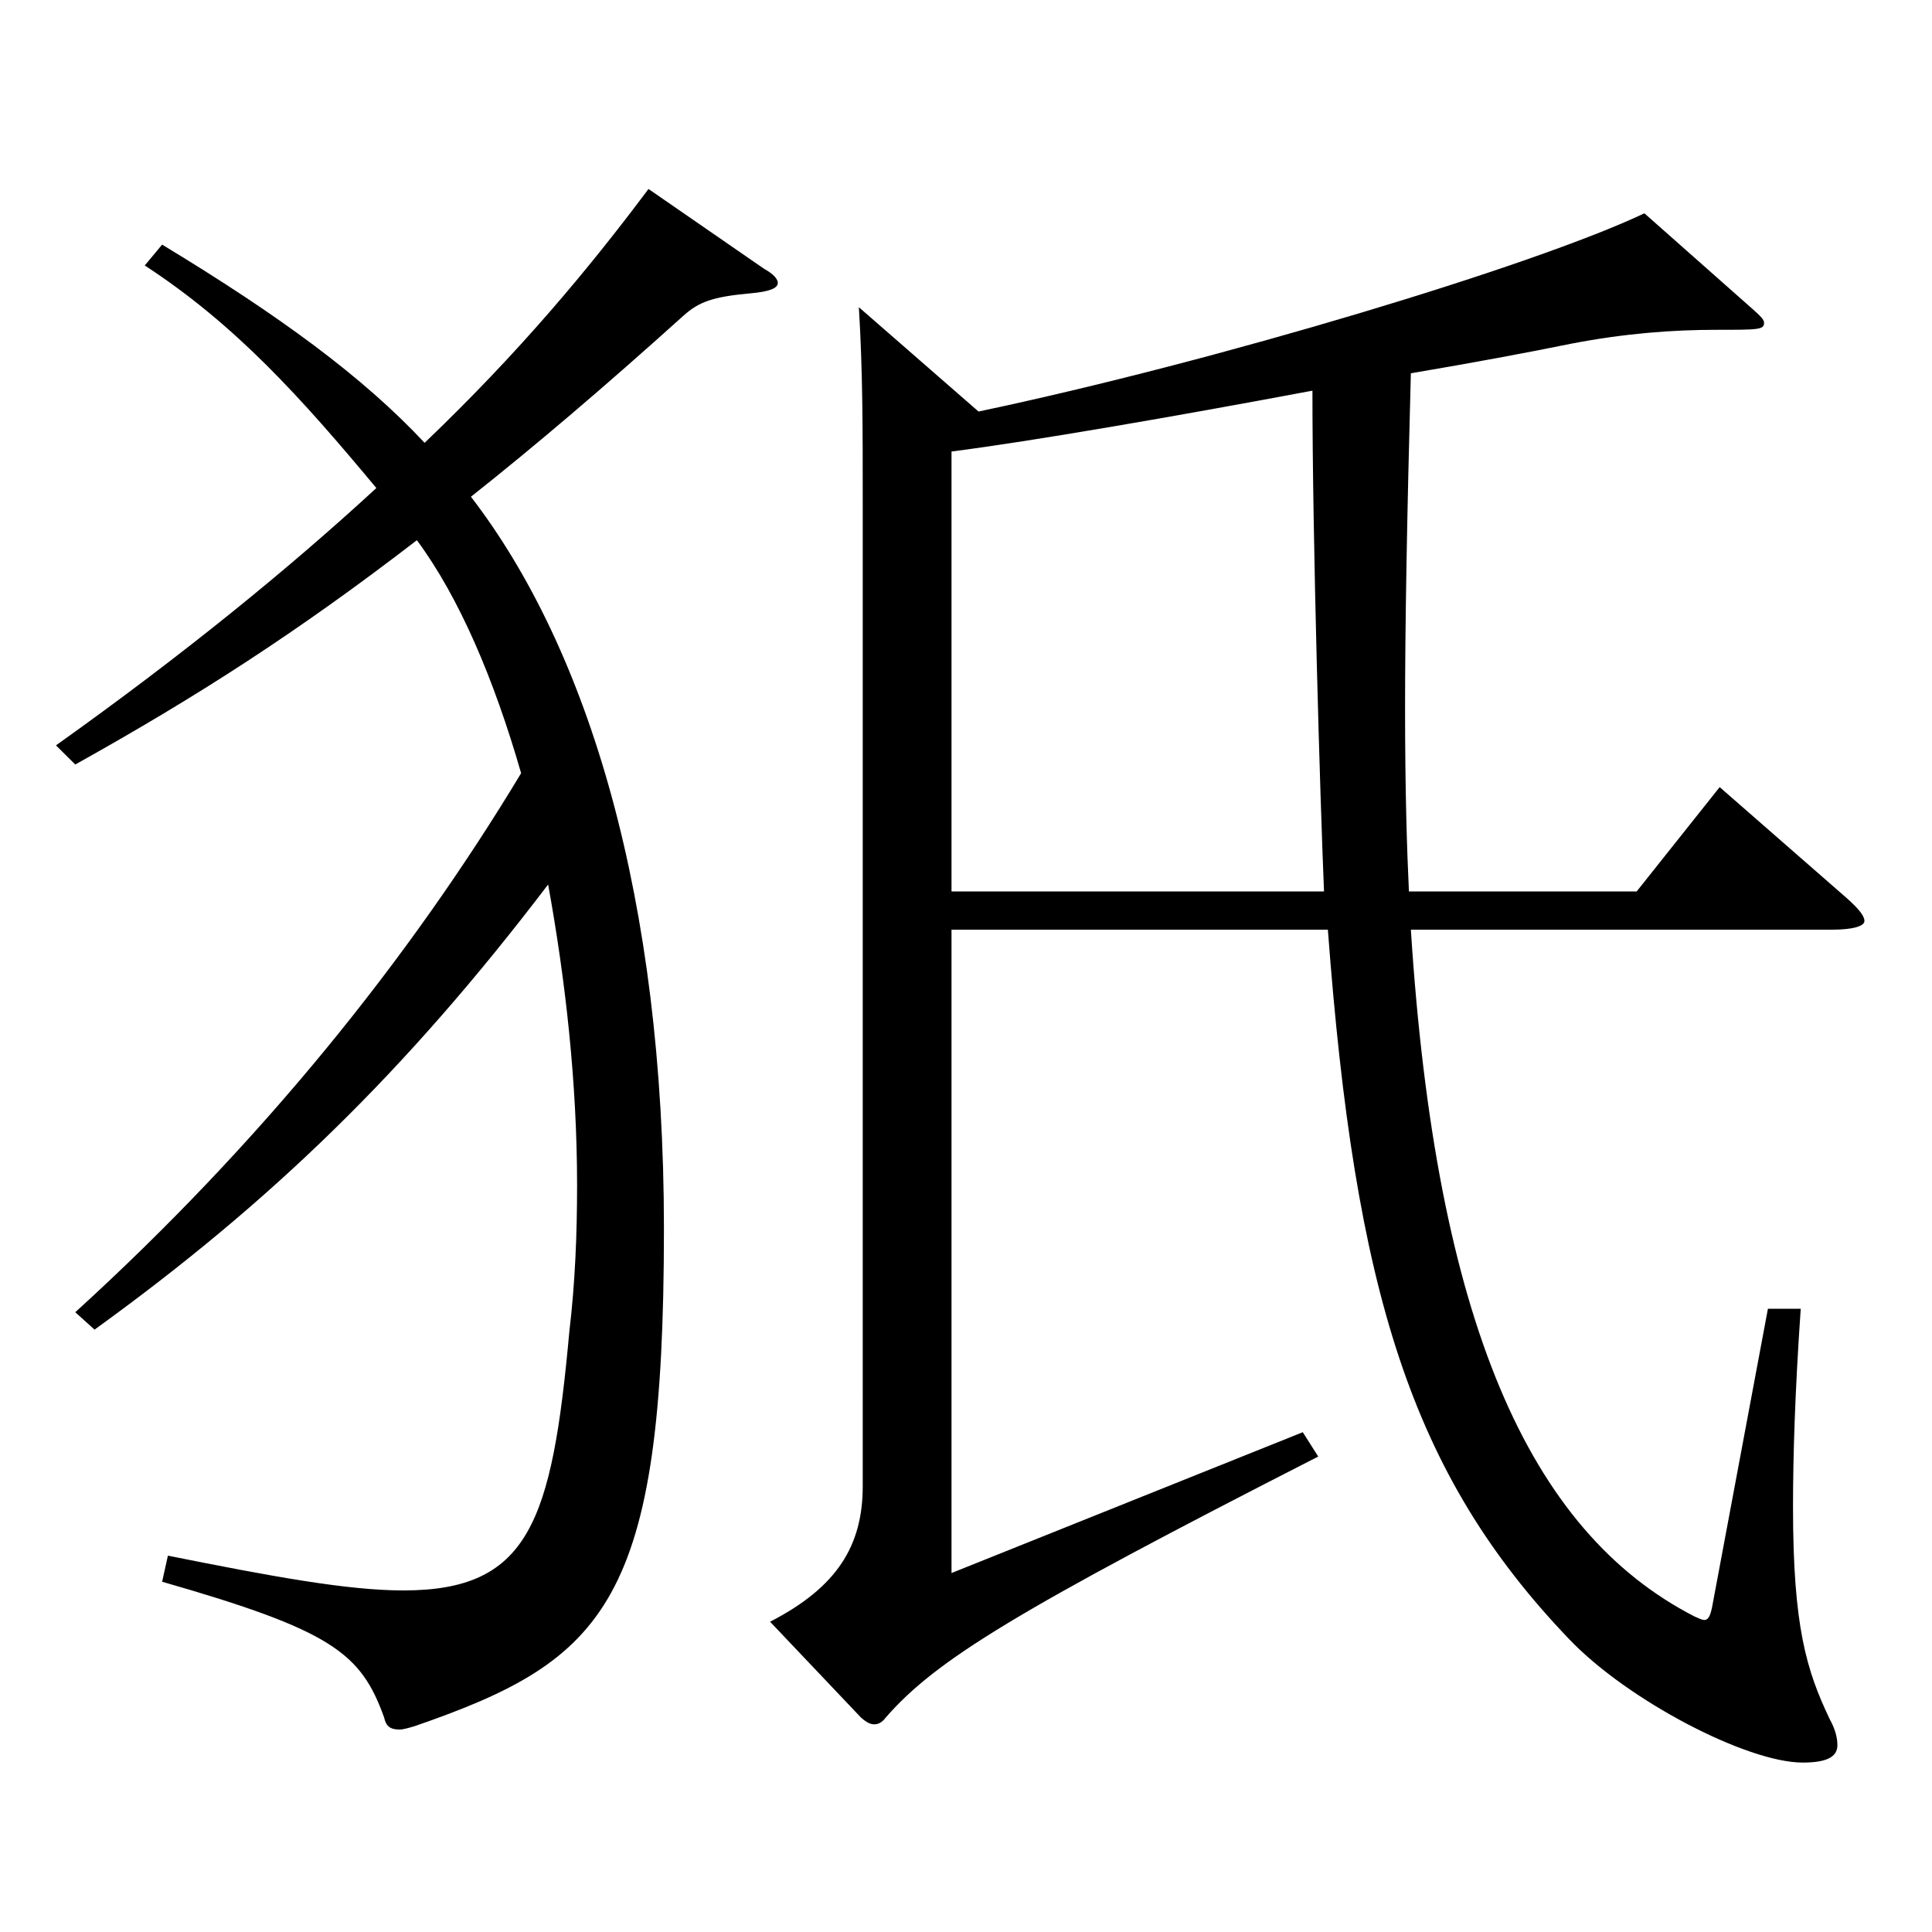 <?xml version="1.0" encoding="utf-8"?>
<!-- Generator: Adobe Illustrator 16.0.0, SVG Export Plug-In . SVG Version: 6.00 Build 0)  -->
<!DOCTYPE svg PUBLIC "-//W3C//DTD SVG 1.1//EN" "http://www.w3.org/Graphics/SVG/1.1/DTD/svg11.dtd">
<svg version="1.1" id="图层_1" xmlns="http://www.w3.org/2000/svg" xmlns:xlink="http://www.w3.org/1999/xlink" x="0px" y="0px"
	 width="1000px" height="1000px" viewBox="0 0 1000 1000" enable-background="new 0 0 1000 1000" xml:space="preserve">
<path d="M38.958,679.205c95.903-87.3,172.826-182.699,230.768-278.998c-13.986-48.6-31.968-90.899-53.946-120.6
	c-61.938,47.7-113.885,81-176.821,116.1l-9.99-9.9c66.933-47.699,120.878-91.799,165.833-133.199
	c-38.961-46.8-72.927-84.6-119.879-115.199l8.991-10.8c60.938,36.9,103.895,68.399,135.862,102.6
	c48.951-46.8,84.915-90,115.884-131.399l59.939,41.399c4.995,2.7,6.993,5.4,6.993,7.2c0,2.7-3.996,4.5-13.986,5.4
	c-19.979,1.8-26.973,4.5-34.965,11.7c-40.959,36.899-76.923,67.499-109.889,93.599c60.938,79.2,99.898,207.899,99.898,378.897
	c0,193.499-29.97,223.199-128.87,257.398c-2.996,0.9-5.993,1.8-7.991,1.8c-4.995,0-6.993-1.8-7.992-6.3
	c-11.988-33.3-26.973-44.999-114.884-70.199l2.996-13.5c53.946,10.8,92.907,18,121.878,18c64.935,0,76.922-35.1,85.913-134.1
	c2.997-25.199,3.996-50.399,3.996-75.599c0-53.1-5.994-106.199-14.985-155.699c-73.925,97.199-143.854,164.699-234.763,230.398
	L38.958,679.205z M907.083,159.908c3.996,3.601,5.994,5.4,5.994,7.2c0,3.6-2.997,3.6-24.976,3.6c-21.978,0-46.952,1.8-74.924,7.2
	c-21.979,4.5-50.949,9.9-82.917,15.3c-1.998,73.8-2.997,130.499-2.997,173.699c0,43.199,0.999,73.8,1.998,94.499h117.882
	l42.956-53.999l65.934,57.6c5.994,5.399,8.991,9,8.991,11.699c0,2.7-5.994,4.5-16.983,4.5h-217.78
	c12.987,202.499,60.938,311.398,146.853,355.498c1.998,0.899,3.996,1.8,4.995,1.8c1.997,0,2.996-1.8,3.995-6.3l28.971-154.799
	h16.983c-2.997,43.199-3.996,76.499-3.996,102.599c0,62.1,6.993,84.6,18.98,109.8c2.997,5.399,3.996,9.899,3.996,13.5
	c0,6.3-5.993,9-17.981,9c-28.971,0-90.908-32.4-120.878-63.899c-81.918-85.5-110.889-179.999-124.874-367.198H492.501v332.998
	l181.816-72.899l7.992,12.6c-156.842,80.1-197.801,105.3-223.774,134.999c-1.998,2.7-3.996,3.601-5.994,3.601
	s-3.996-0.9-6.993-3.601l-46.952-49.499c34.965-18,47.951-39.6,47.951-70.2V259.808c0-39.6,0-67.499-1.998-100.799l61.938,53.999
	c123.875-26.1,287.71-75.6,344.652-102.6L907.083,159.908z M492.501,461.406h192.806c-1.998-47.699-5.994-180.898-5.994-259.198
	c-71.928,13.5-144.854,26.1-186.812,31.5V461.406z"/>
</svg>
